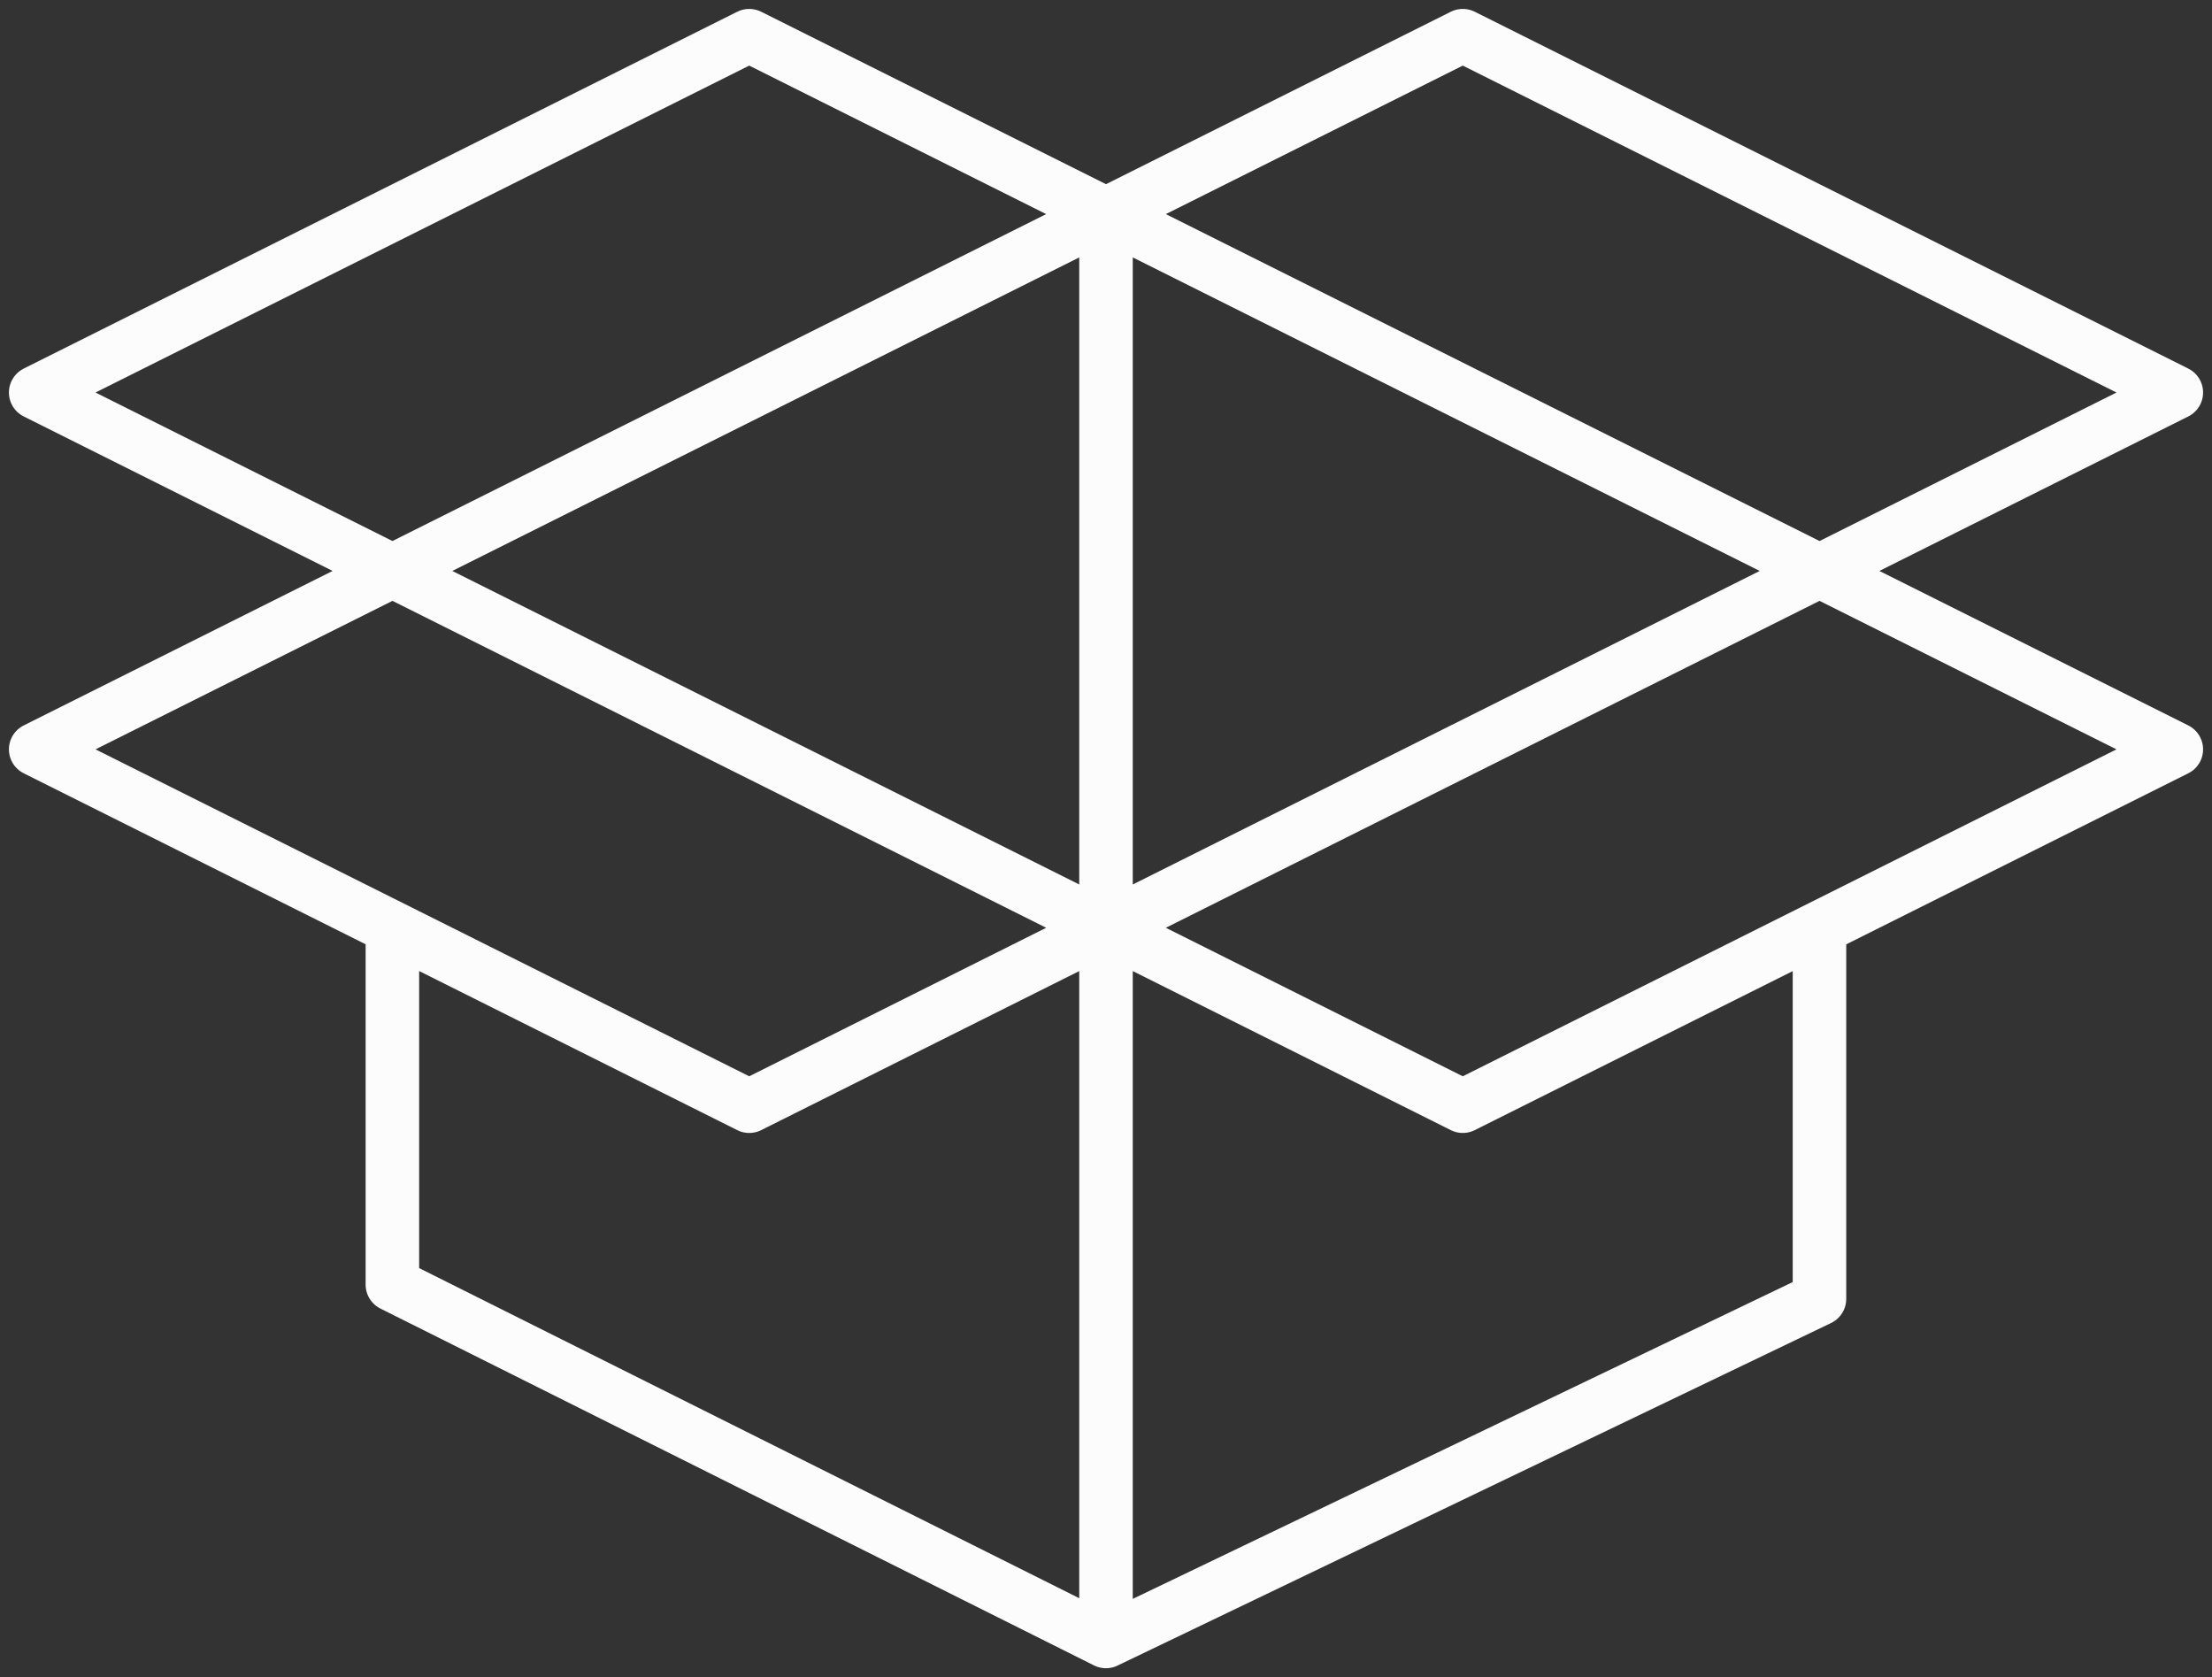<svg xmlns="http://www.w3.org/2000/svg" width="62" height="47" viewBox="0 0 62 47" fill="none"><rect x="0" y="0" width="62" height="47" fill="#333333" stroke="none"/><path d="M31 6V46M10.998 26V36L30.998 46L50.998 36.4V26M1 11L21 1L61 21L41 31L1 11ZM61 11L41 1L1 21L21 31L61 11Z" stroke="#FCFCFC" stroke-width="1.5" stroke-linejoin="round"></path></svg>